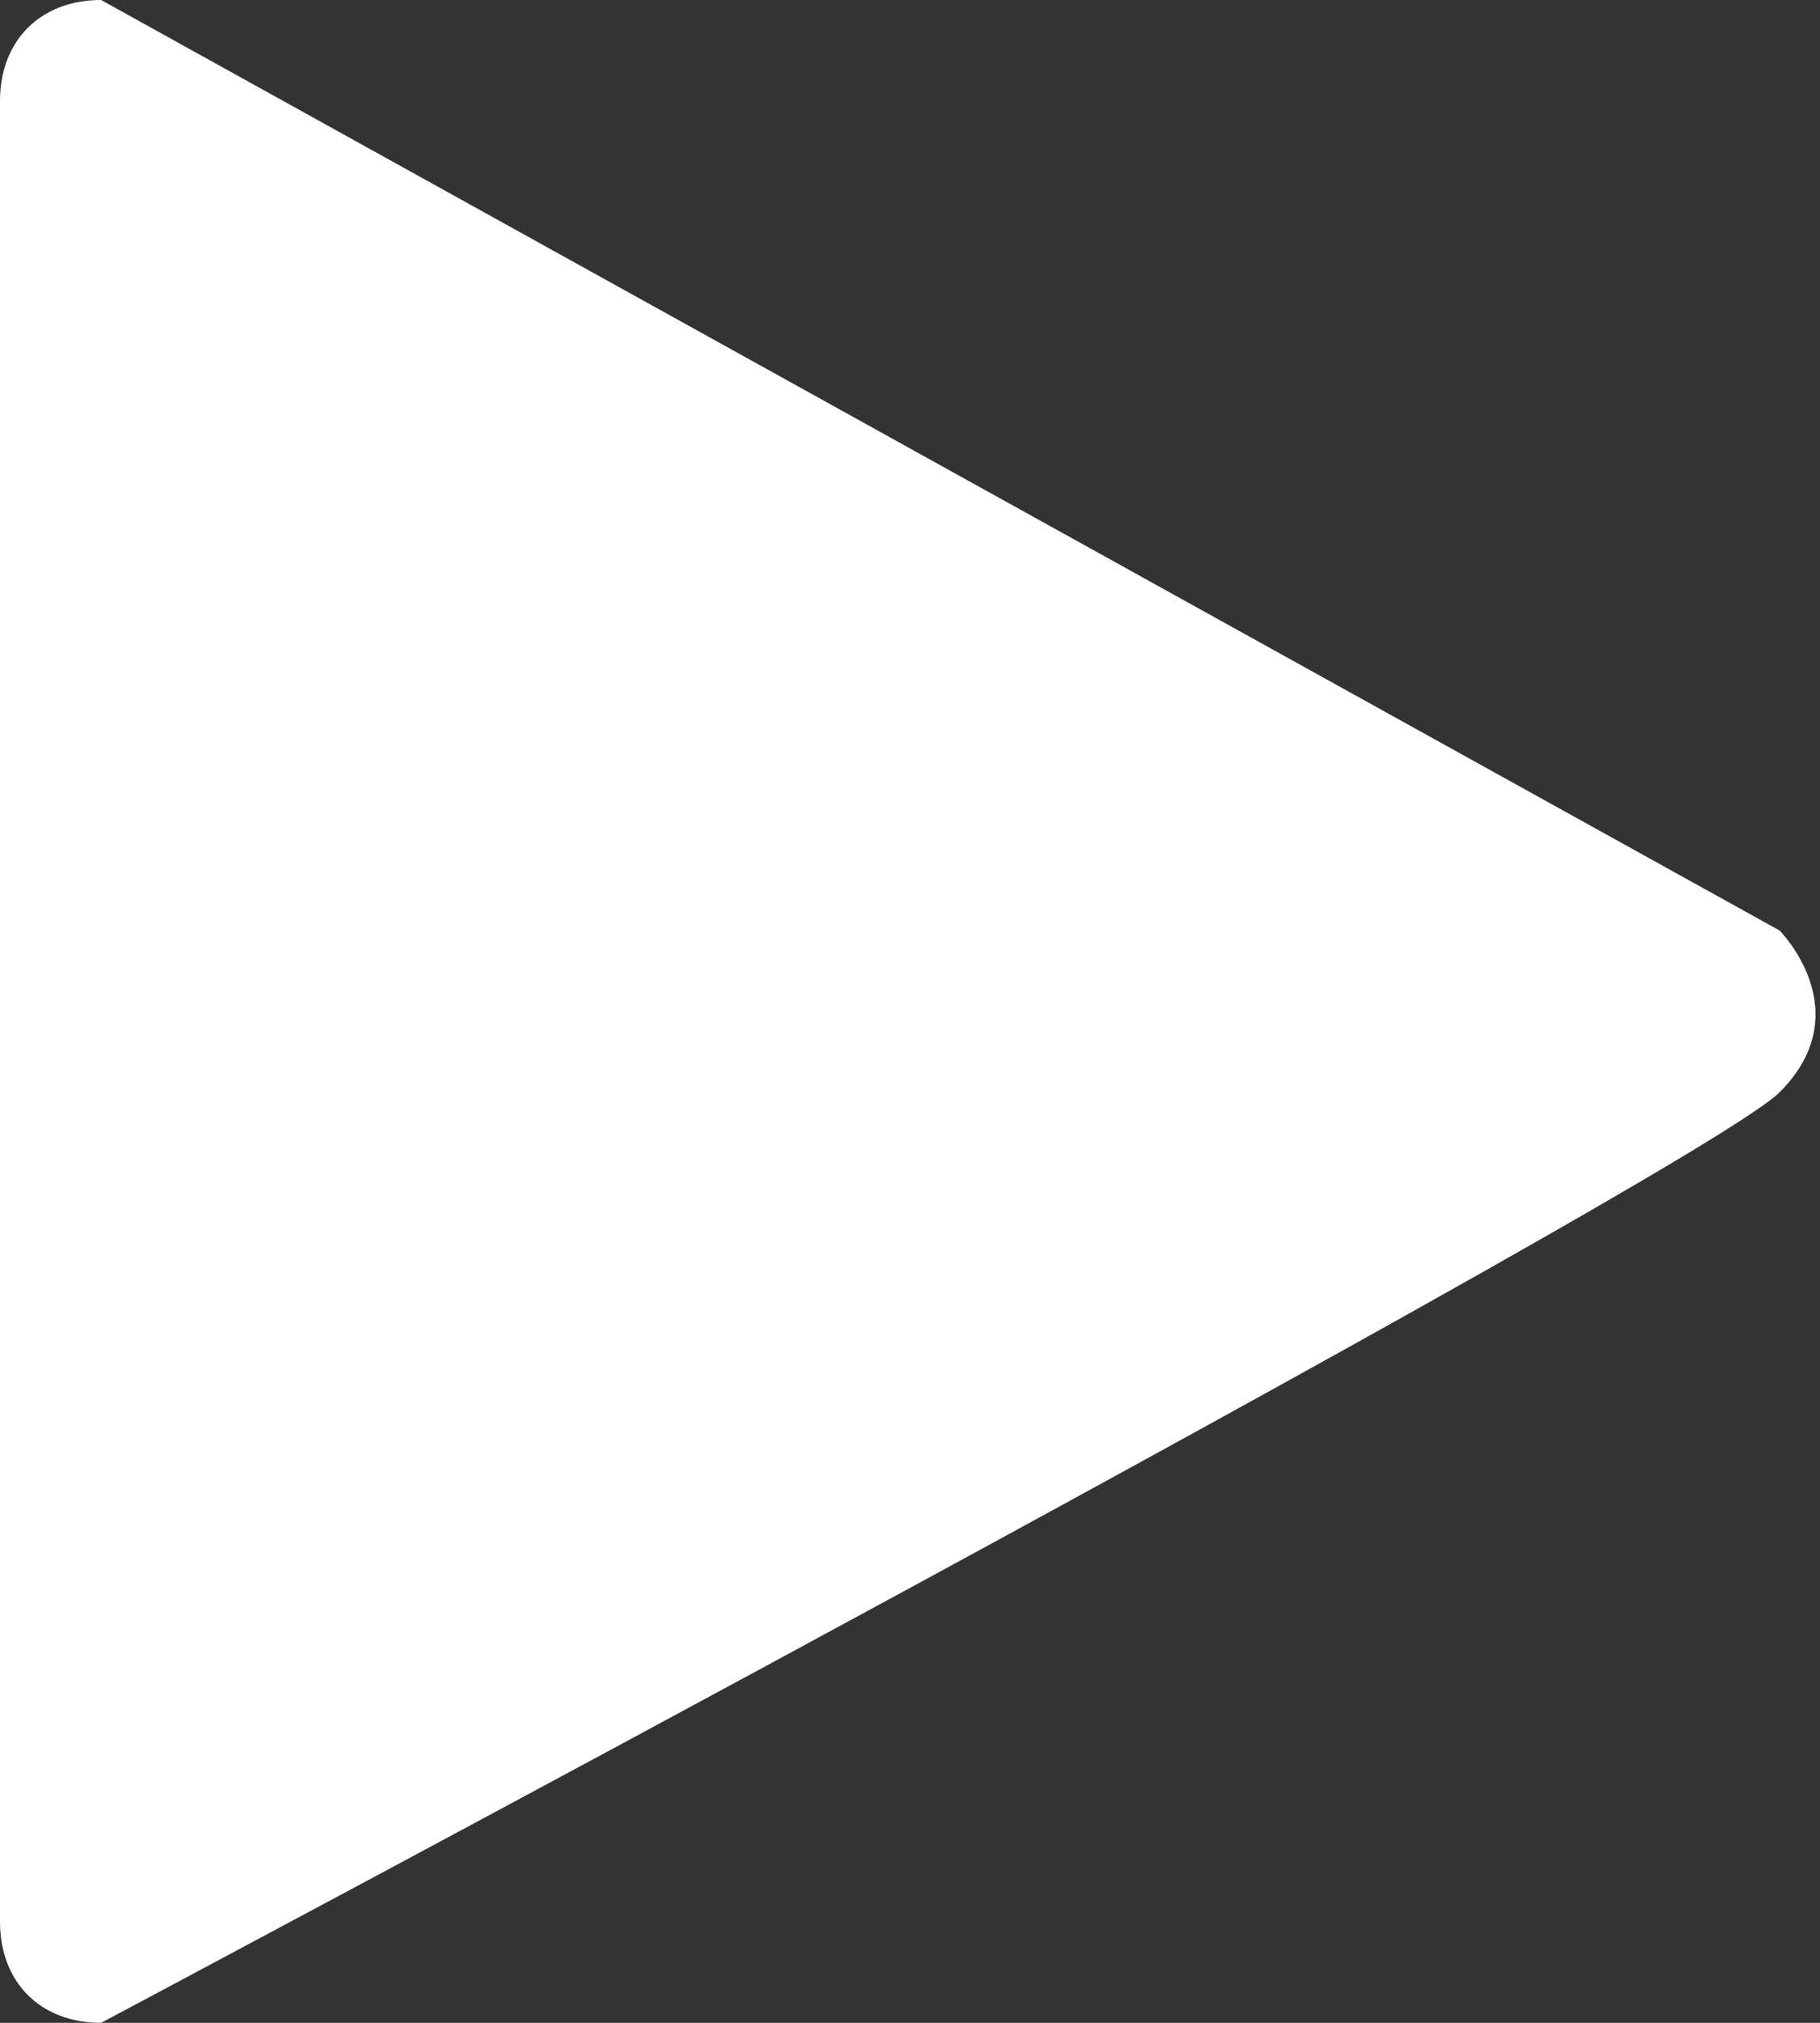 <svg xmlns="http://www.w3.org/2000/svg" viewBox="0 0 9 10"><rect x="0" y="0" width="9" height="10" fill="#333333" stroke="none"/><path d="M.5 10c-.3 0-.5-.2-.5-.5v-9C0 .2.2 0 .5 0l8.3 4.6s.4.4 0 .8S.5 10 .5 10z" fill="#fff"/></svg>